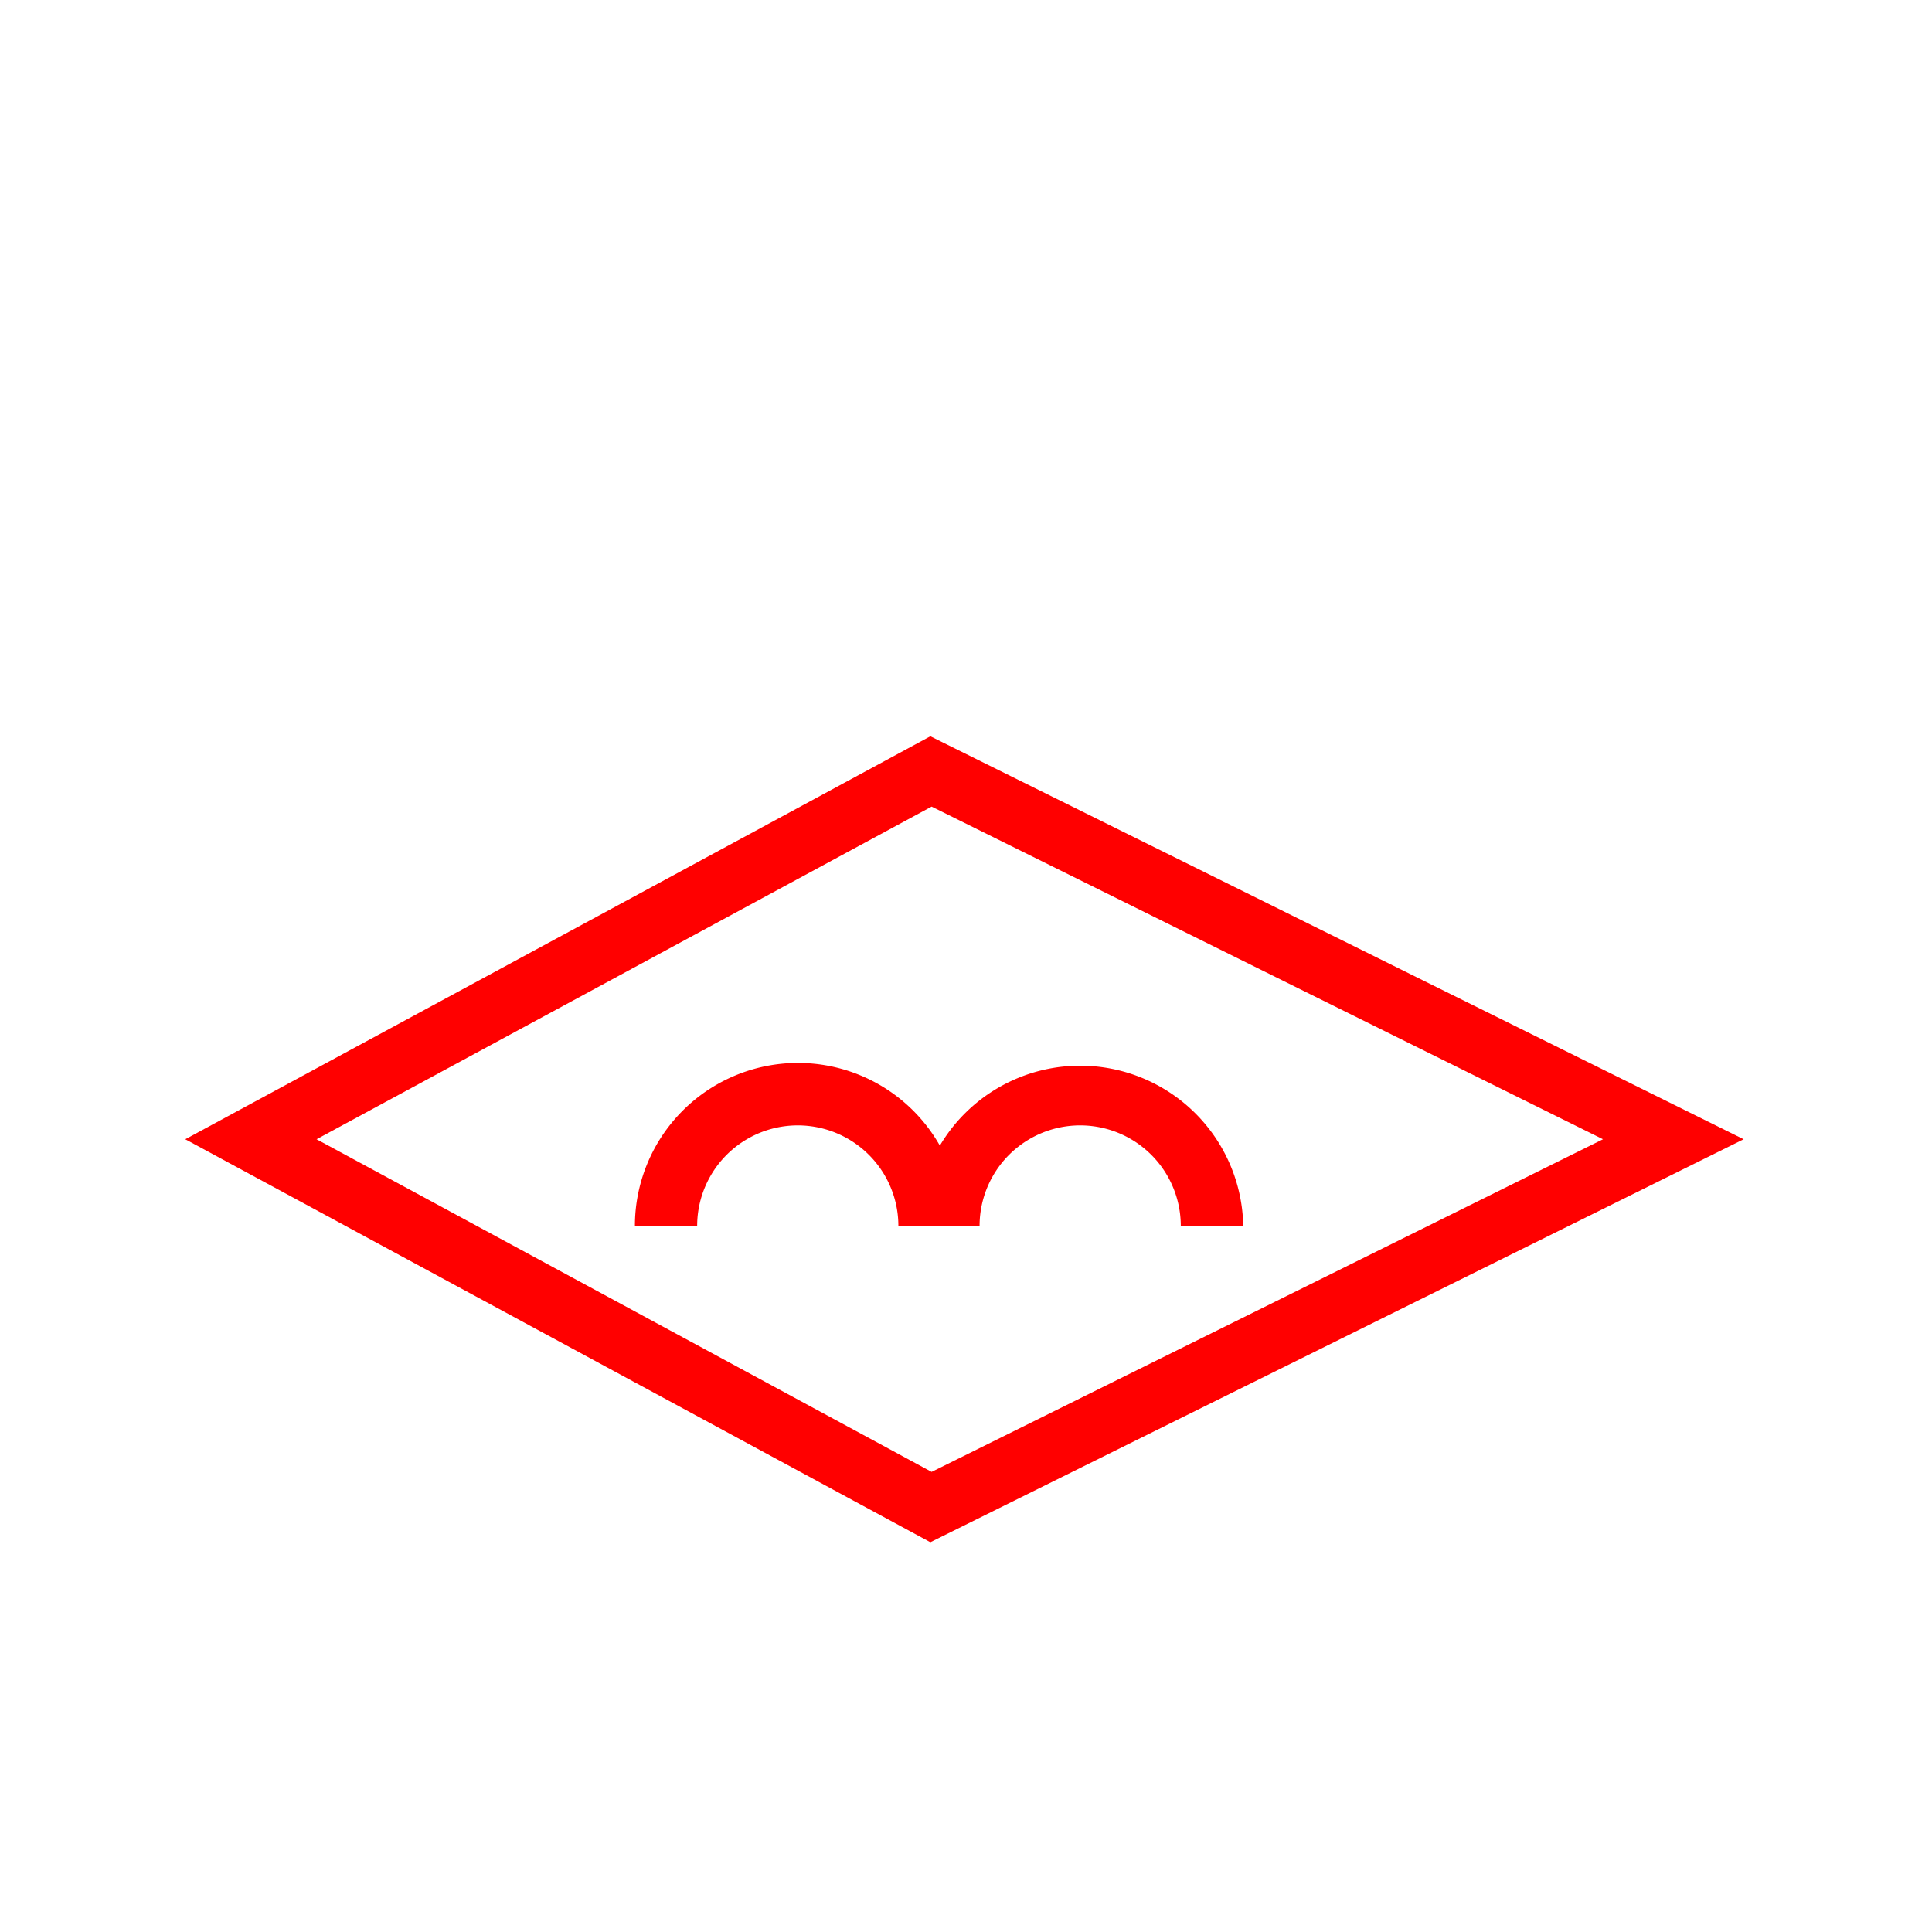 <svg id="图层_1" data-name="图层 1" xmlns="http://www.w3.org/2000/svg" viewBox="0 0 400 400"><defs><style>.cls-1{fill:red;}</style></defs><path class="cls-1" d="M192.62,319.3,38.36,235.87l154.26-83.43L361,235.87ZM65.54,235.87l127.34,68.87,139-68.87L192.88,167Z"/><path class="cls-1" d="M257.4,253.83H244.47a20.83,20.83,0,1,0-41.66,0H189.87a33.77,33.77,0,0,1,67.53,0Z"/><path class="cls-1" d="M199,253.83H186a20.83,20.83,0,1,0-41.66,0H131.45a33.76,33.76,0,1,1,67.52,0Z"/></svg>